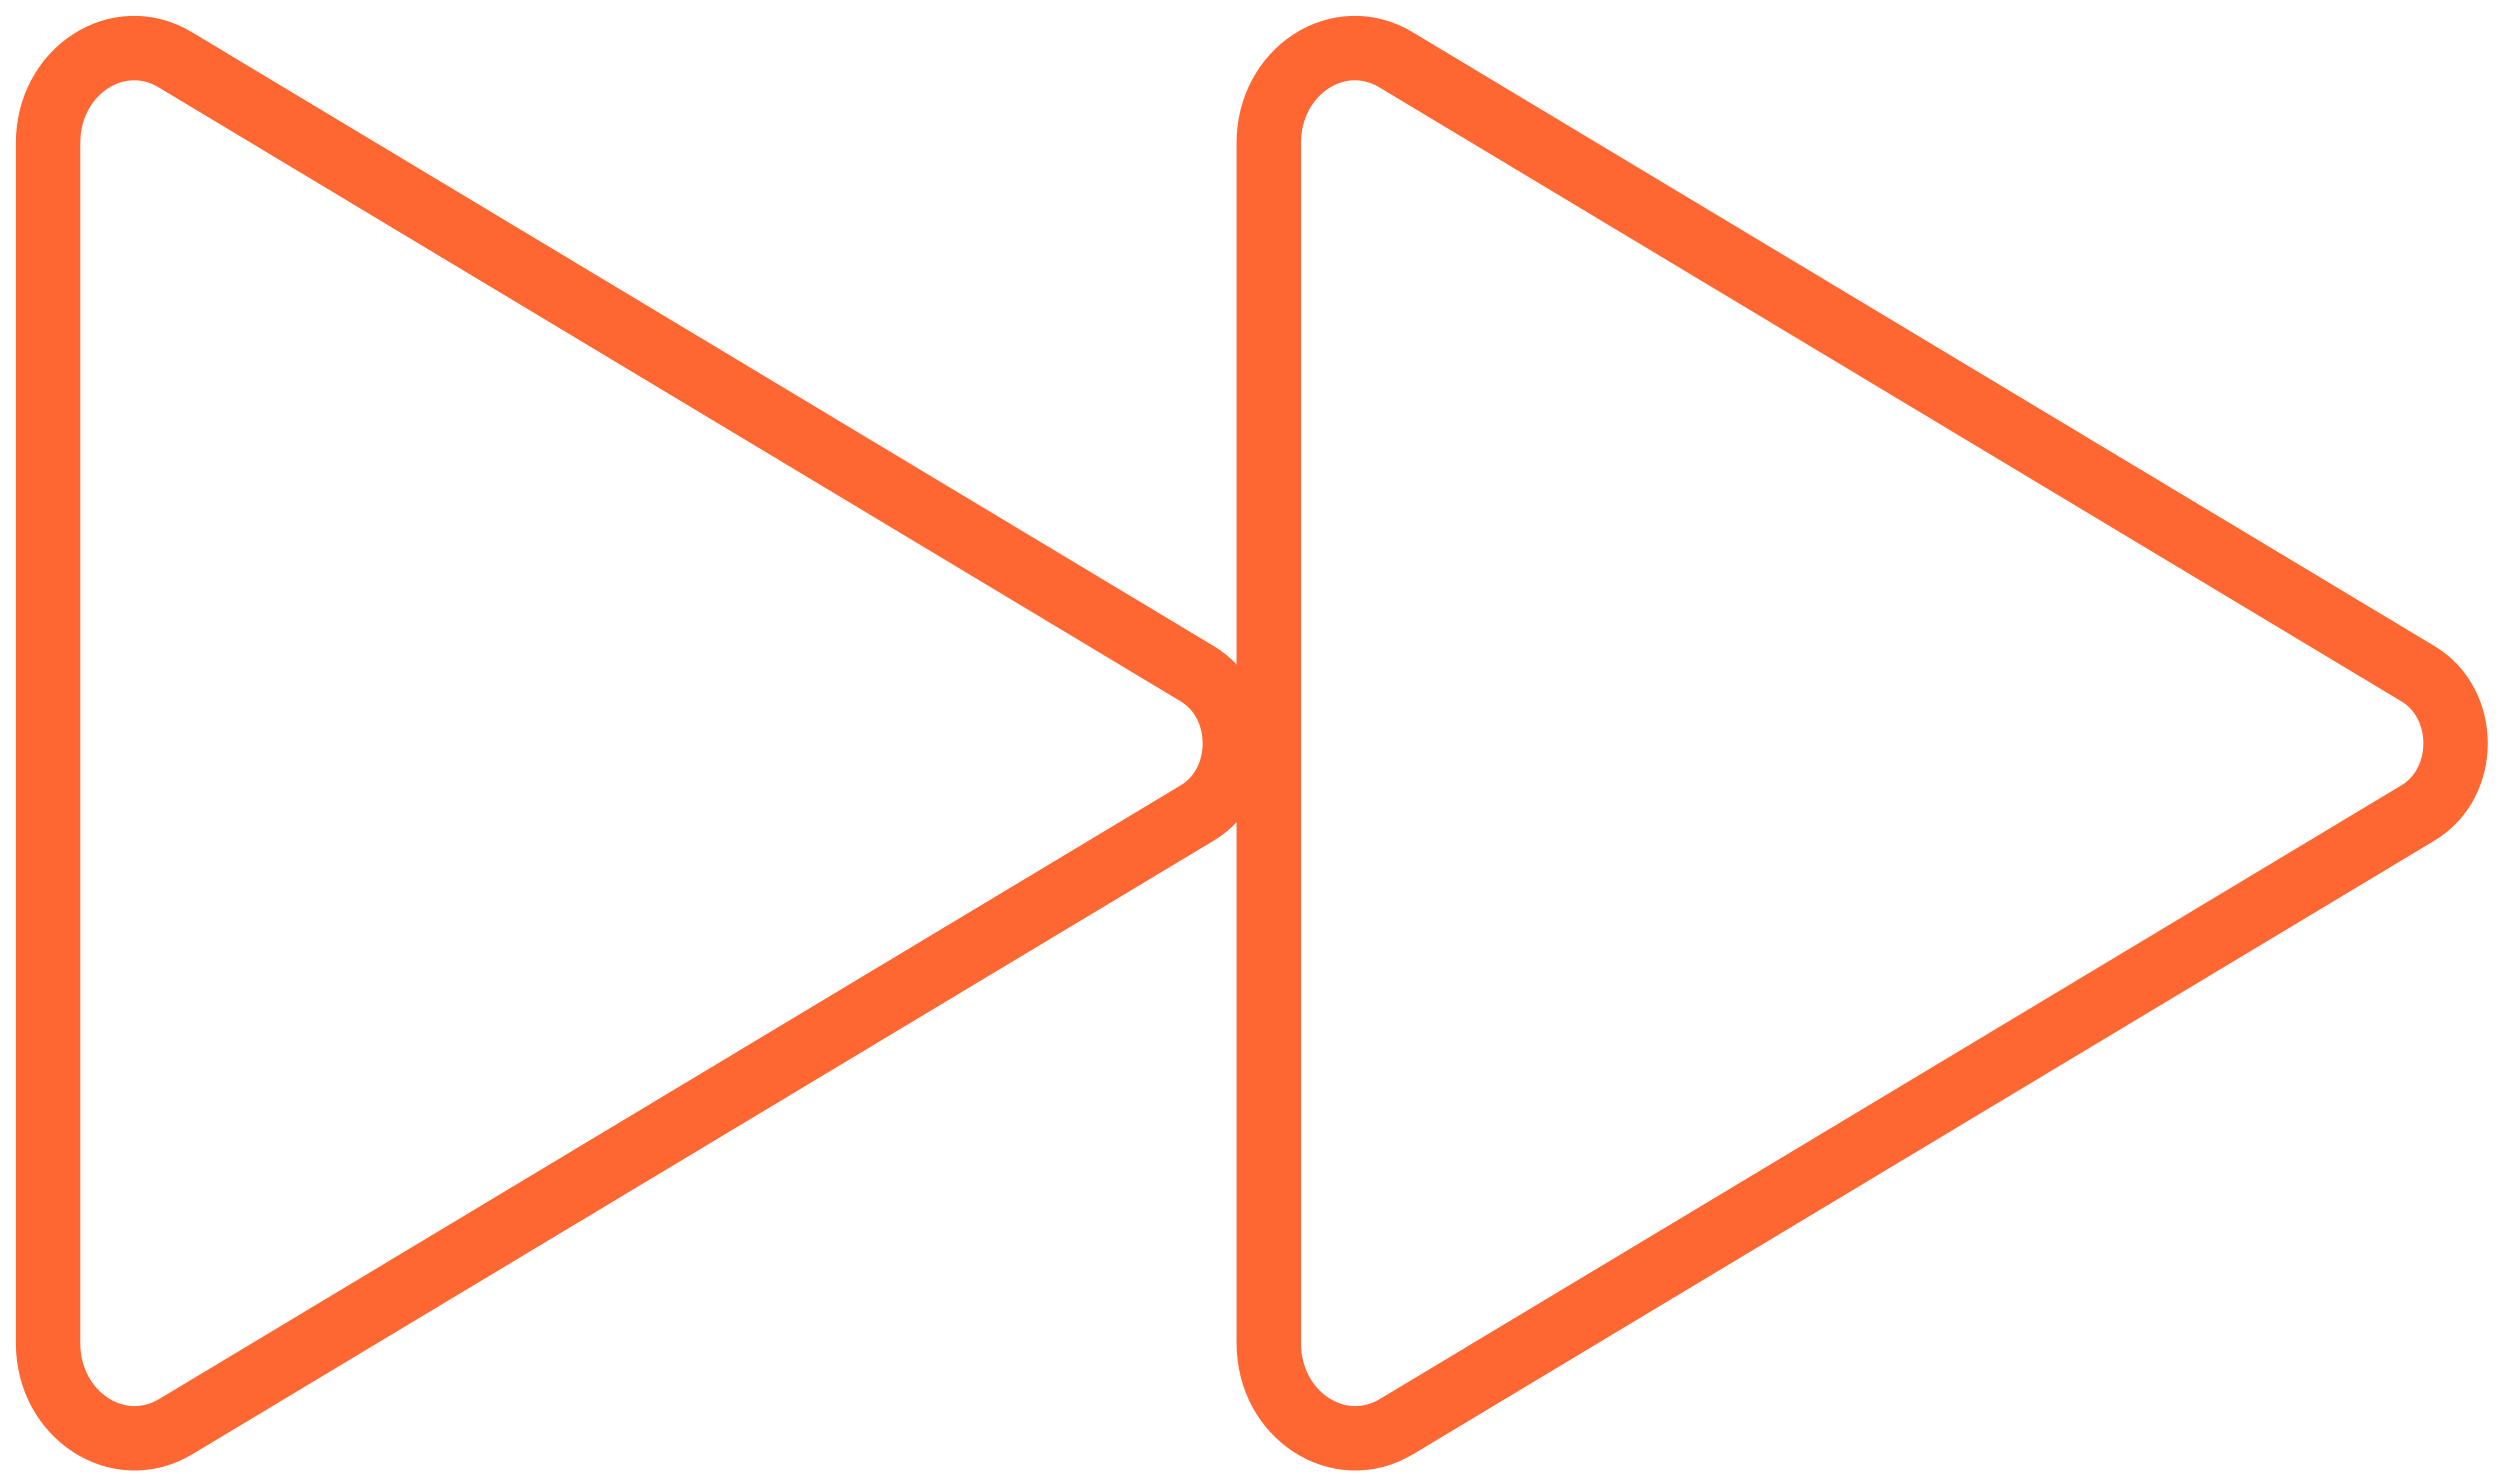 <svg width="156" height="92" viewBox="0 0 156 92" fill="none" xmlns="http://www.w3.org/2000/svg">
<path d="M3 8.921V83.815C3 88.315 7.387 91.175 10.975 89.017L74.717 50.723C77.835 48.849 77.835 43.921 74.717 42.047L10.975 3.753C7.387 1.56 3 4.421 3 8.921Z" stroke="#FF6732" stroke-width="4.021" stroke-miterlimit="10"/>
<path d="M79.172 8.921V83.815C79.172 88.315 83.559 91.175 87.147 89.017L150.889 50.723C154.007 48.849 154.007 43.921 150.889 42.047L87.147 3.753C83.556 1.56 79.172 4.421 79.172 8.921Z" stroke="#FF6732" stroke-width="4.021" stroke-miterlimit="10"/>
</svg>

